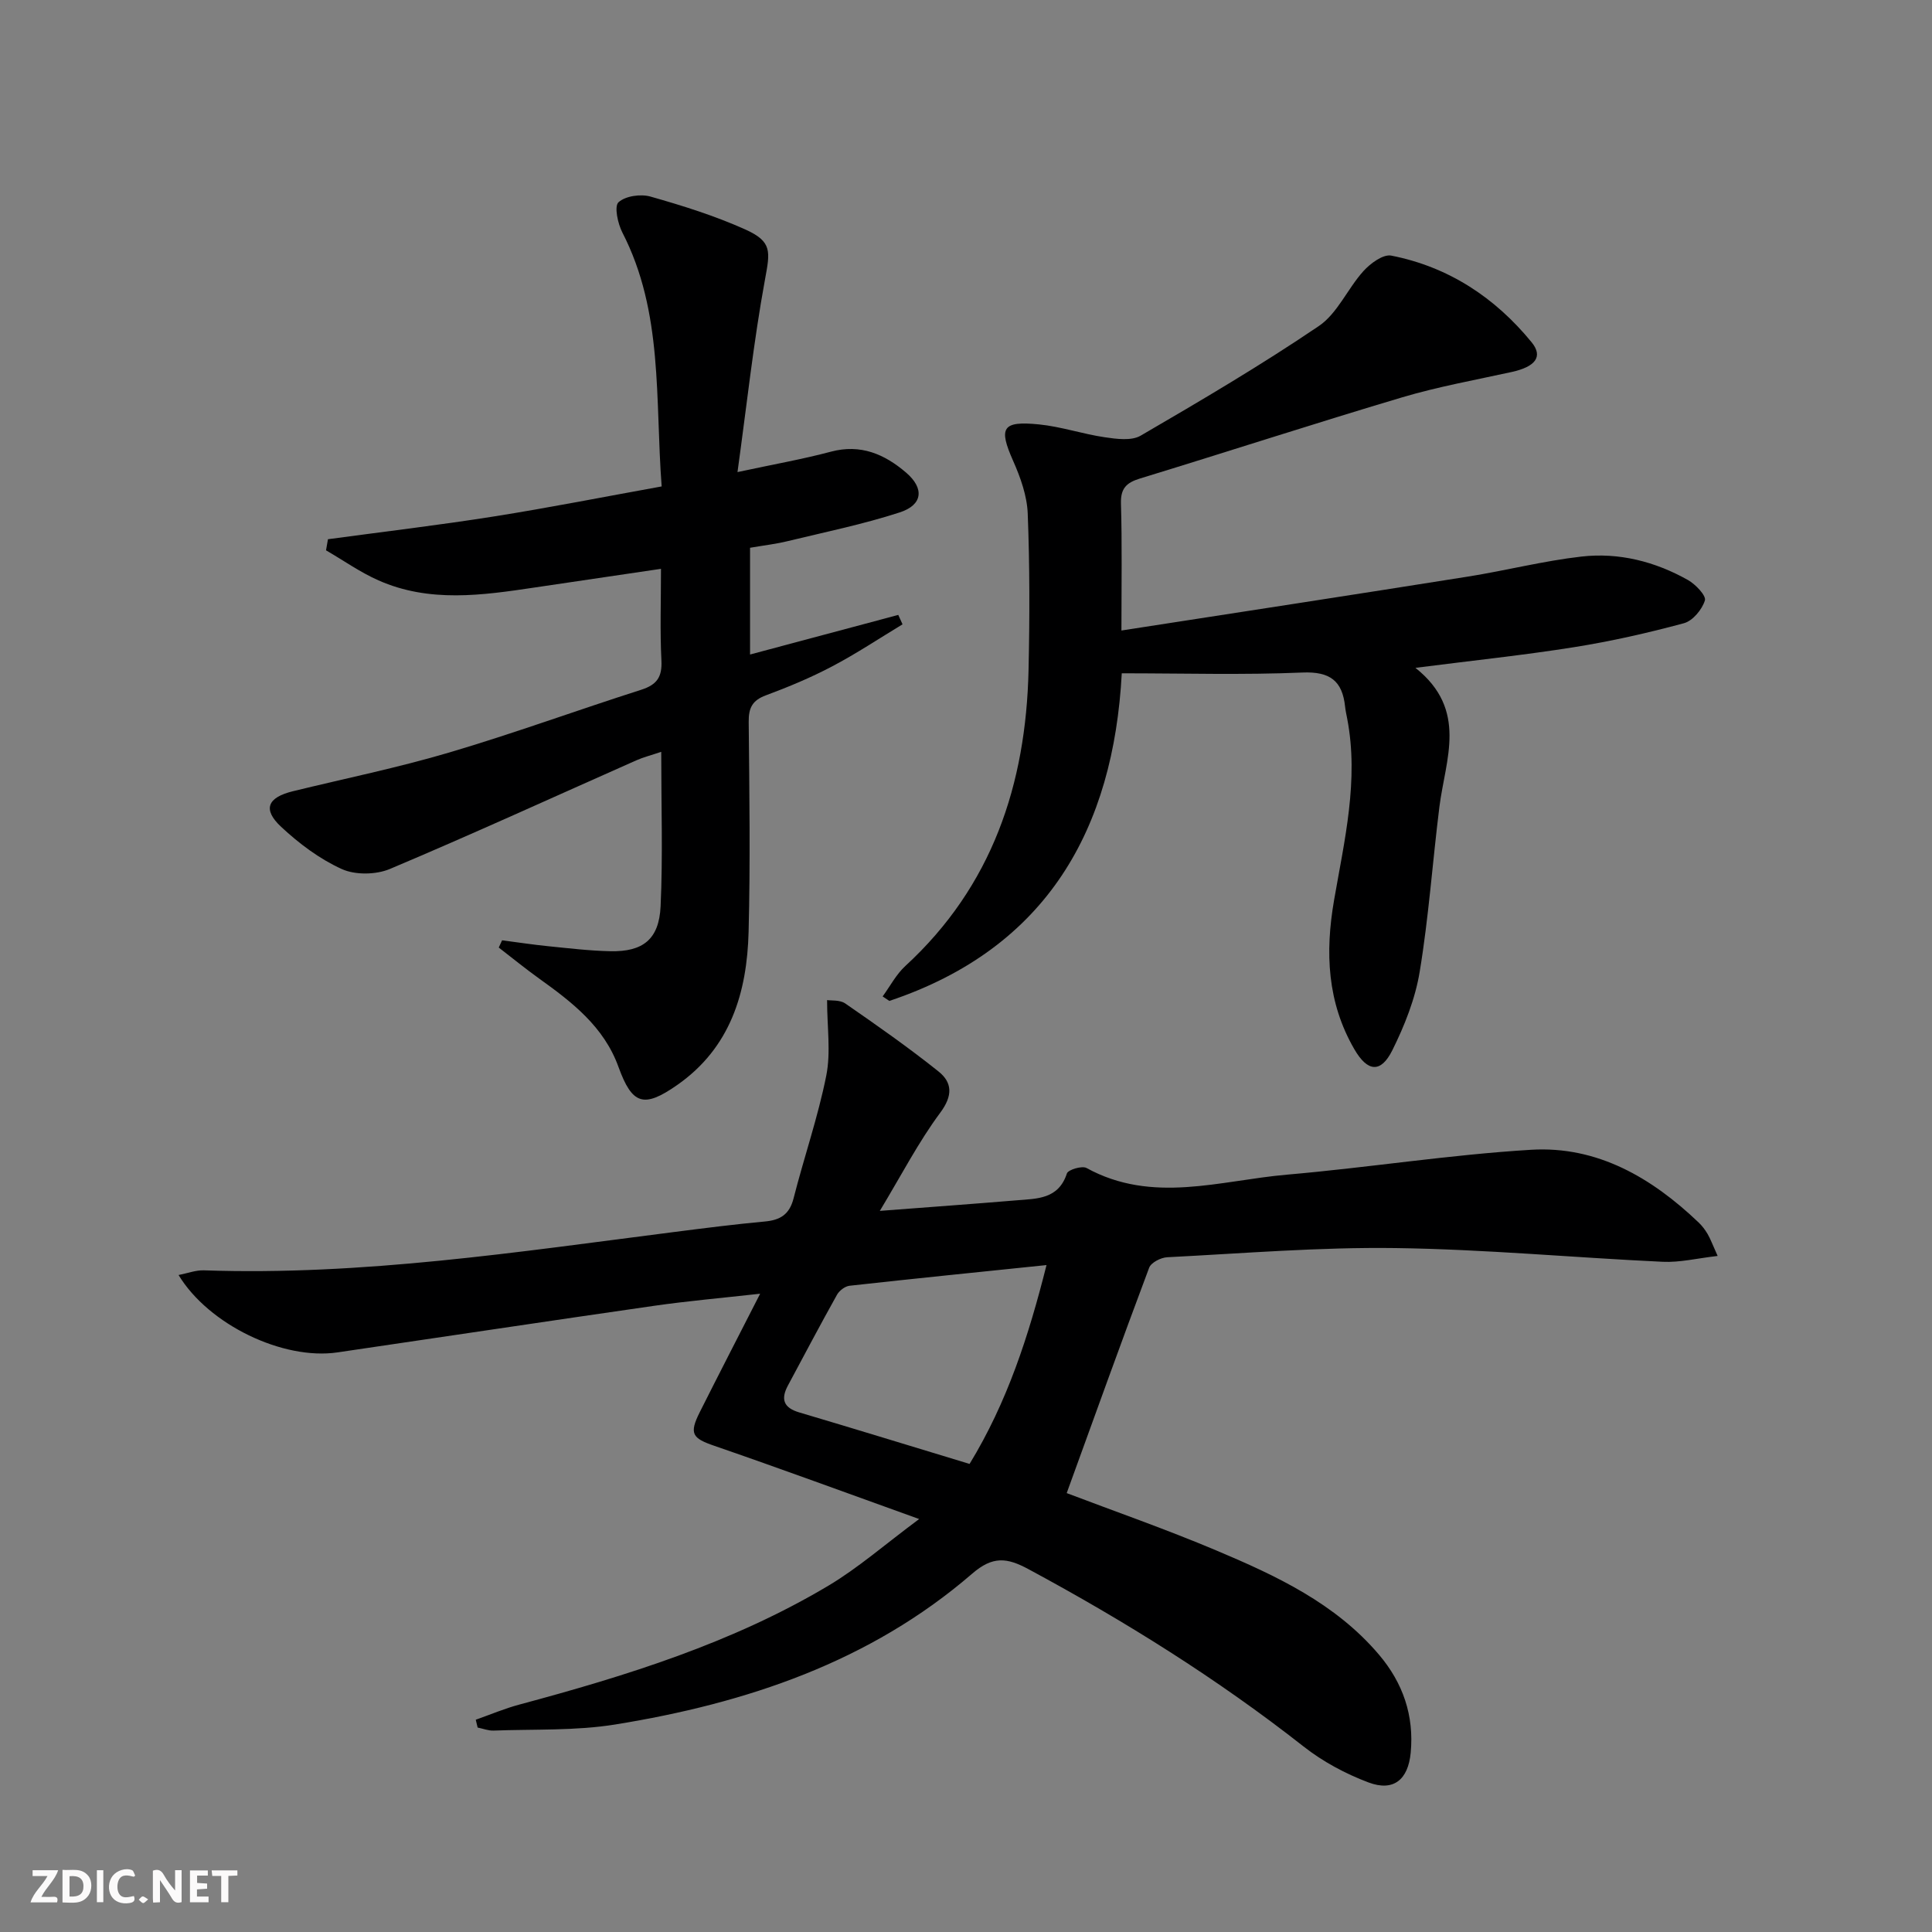 <svg enable-background="new 0 0 400 400" viewBox="0 0 400 400" xmlns="http://www.w3.org/2000/svg"><rect x="0" y="0" width="400" height="400" fill="#808080" stroke="none"/><g fill="#fbfafa"><path d="m37.59 393.81c-.92.31-1.52.05-2-.78-.7-1.2-1.52-2.34-2.47-3.78v4.59c-.55.03-.95.05-1.41.07-.03-.37-.06-.64-.06-.91 0-1.91 0-3.81 0-5.7 1.13-.41 1.77-.03 2.29.91.62 1.11 1.38 2.14 2.31 3.19v-4.2h1.35v6.61z"/><path d="m12.94 393.88v-6.75c1.9.19 3.93-.54 5.37 1.29.8 1.01.78 2.88.03 3.97-1.37 1.97-3.4 1.51-5.4 1.49m1.45-1.22c2.04.12 2.92-.58 2.89-2.21-.03-1.51-.98-2.19-2.89-2z"/><path d="m11.81 393.87h-5.49c.68-2.18 2.47-3.48 3.51-5.45h-3.08v-1.21h5.29c-.71 2.13-2.44 3.48-3.47 5.51.86 0 1.63.04 2.39-.01.79-.05 1.14.21.85 1.16"/><path d="m39.33 393.86v-6.61h3.7v1.07h-2.22v1.52c.68.04 1.34.09 2.07.13v1.07c-.72.05-1.38.09-2.1.14v1.48h2.4v1.19h-3.85z"/><path d="m27.71 388.56c-1.15-.3-2.46-.61-3.1.64-.37.73-.41 1.93-.06 2.67.63 1.35 1.99.93 3.17.68.35.94-.01 1.32-.93 1.46-1.62.25-3.05-.27-3.76-1.48-.73-1.25-.6-3.03.31-4.17.88-1.11 2.71-1.7 4-1.16.32.13.44.74.65 1.12-.1.08-.19.16-.28.24"/><path d="m49.15 387.24v1.07c-.59.02-1.17.05-1.87.08v5.44h-1.48v-5.44h-1.85c-.05-.4-.08-.73-.13-1.15z"/><path d="m20.06 387.21h1.33v6.62h-1.33z"/><path d="m30.68 393.25c-.49.38-.8.79-1.05.76-.32-.05-.6-.45-.9-.7.26-.24.51-.64.8-.67.29-.04.62.3 1.15.61"/></g><path d="m98.5 356.05c3.01-1.06 5.97-2.32 9.04-3.14 22.19-5.96 44.09-12.76 63.97-24.61 6.19-3.69 11.69-8.53 18.79-13.8-15.24-5.48-28.76-10.46-42.38-15.15-4.57-1.57-5.3-2.48-3.04-6.98 3.94-7.84 7.96-15.64 12.5-24.52-8.06.9-15.06 1.51-22 2.51-21.85 3.14-43.68 6.44-65.52 9.64-11.25 1.65-26.65-5.72-32.89-16.02 1.89-.37 3.58-1.03 5.25-.97 32.75 1.13 64.99-3.81 97.31-7.93 6.26-.8 12.53-1.6 18.81-2.18 3.21-.29 5.11-1.46 5.96-4.79 2.16-8.5 5.06-16.83 6.77-25.41.97-4.84.17-10.03.17-15.64.81.13 2.64-.08 3.78.71 6.54 4.52 13.06 9.09 19.27 14.05 2.87 2.29 3.02 5 .38 8.55-4.5 6.06-8.01 12.87-12.51 20.33 10.33-.79 19.35-1.44 28.36-2.19 4.19-.35 8.63-.21 10.37-5.56.26-.78 3.13-1.64 4.06-1.13 13.64 7.5 27.67 2.58 41.5 1.38 16.87-1.46 33.65-4.13 50.53-5.15 13.71-.83 24.99 5.78 34.72 15.07.71.68 1.33 1.5 1.83 2.35.58.98.97 2.07 2.09 4.56-4.21.48-7.82 1.38-11.38 1.21-18.42-.86-36.82-2.59-55.25-2.84-15.77-.22-31.57 1.1-47.35 1.9-1.31.07-3.32 1.1-3.72 2.17-5.81 15.47-11.39 31.02-17.07 46.66 9.61 3.66 20.42 7.42 30.94 11.86 12.43 5.24 24.7 10.96 33.72 21.6 4.95 5.84 7.29 12.59 6.56 20.3-.53 5.57-3.55 8.1-8.75 6.14-4.75-1.79-9.44-4.3-13.42-7.43-17.86-14.03-37-25.97-56.96-36.72-4.47-2.41-7.41-2.75-11.66.93-21.19 18.3-46.77 26.83-73.86 31.22-8.26 1.34-16.81.95-25.24 1.27-1.09.04-2.19-.41-3.29-.63-.13-.57-.26-1.09-.39-1.62zm102.24-52.96c7.82-12.82 12.23-26.49 15.93-41.17-14.11 1.46-27.45 2.8-40.77 4.28-.94.1-2.12 1-2.6 1.85-3.48 6.22-6.8 12.53-10.17 18.81-1.5 2.8-.94 4.59 2.33 5.56 11.57 3.43 23.11 6.98 35.28 10.67z" fill="#000001"/><path d="m155.29 113.41v22.1c10.43-2.79 20.56-5.5 30.69-8.2.29.65.59 1.3.88 1.95-4.85 2.93-9.59 6.09-14.6 8.72-4.4 2.32-9.03 4.25-13.69 5.98-2.82 1.04-3.59 2.62-3.56 5.5.14 14.49.35 29-.02 43.48-.33 12.56-3.74 23.99-14.8 31.71-6.91 4.82-9.3 4.09-12.15-3.78-3-8.29-9.57-13.37-16.39-18.25-2.86-2.05-5.6-4.29-8.39-6.44.23-.5.46-1 .69-1.5 3.17.41 6.34.9 9.53 1.22 4.29.43 8.59.95 12.9 1.04 6.74.14 10.07-2.46 10.39-9.3.48-10.4.13-20.85.13-31.98-2.13.72-3.7 1.11-5.16 1.76-16.99 7.53-33.9 15.27-51.02 22.49-2.88 1.21-7.16 1.28-9.95.02-4.58-2.07-8.84-5.27-12.55-8.73-3.91-3.64-2.85-6.1 2.45-7.39 10.79-2.64 21.69-4.86 32.33-8.01 13.36-3.95 26.47-8.75 39.75-12.99 3.25-1.04 4.36-2.63 4.19-6.06-.31-6.11-.09-12.25-.09-18.98-9.12 1.35-17.62 2.59-26.11 3.86-10.9 1.63-21.84 3.2-32.38-1.47-3.8-1.68-7.25-4.13-10.86-6.22.13-.77.27-1.54.4-2.3 11.47-1.55 22.97-2.91 34.4-4.72 11.42-1.81 22.78-4.06 34.69-6.21-1.38-18.07.38-36.04-8.14-52.58-.95-1.85-1.71-5.41-.8-6.25 1.43-1.31 4.6-1.76 6.63-1.18 6.66 1.89 13.33 3.98 19.63 6.81 5.61 2.53 5.14 4.55 4.07 10.38-2.36 12.83-3.75 25.84-5.69 39.85 7.57-1.63 13.51-2.67 19.32-4.22 6.18-1.65 11.13.51 15.59 4.33 3.81 3.27 3.46 6.69-1.33 8.24-7.54 2.45-15.36 4.05-23.08 5.92-2.44.61-4.93.89-7.9 1.4z" fill="#000001"/><path d="m232.18 130.54c24.53-3.8 48.14-7.41 71.72-11.16 7.87-1.25 15.63-3.25 23.53-4.15 7.74-.88 15.22 1.02 22.03 4.85 1.58.89 3.82 3.24 3.52 4.23-.58 1.89-2.52 4.23-4.34 4.72-7.48 2.02-15.08 3.74-22.74 4.96-10.44 1.66-20.97 2.76-32.85 4.28 10.97 8.73 6.19 18.95 4.96 28.8-1.42 11.37-2.21 22.84-4.08 34.13-.92 5.6-3.13 11.15-5.67 16.26-2.37 4.75-5.12 4.51-7.87-.25-5.6-9.68-6.07-19.98-4.18-30.87 2.14-12.38 5.16-24.81 2.71-37.57-.16-.82-.34-1.63-.43-2.45-.56-5.35-3.12-7.32-8.83-7.08-12.25.52-24.55.16-37.41.16-1.71 32.08-15.33 56.86-48.12 67.83-.46-.31-.93-.62-1.39-.93 1.55-2.12 2.81-4.57 4.71-6.31 17.97-16.52 24.97-37.59 25.5-61.28.24-10.79.25-21.59-.17-32.37-.14-3.68-1.5-7.49-3.02-10.92-3.04-6.85-2.31-8.32 5.36-7.55 4.58.46 9.04 1.99 13.61 2.66 2.44.36 5.52.78 7.43-.33 12.47-7.26 24.94-14.6 36.88-22.69 3.87-2.62 5.96-7.75 9.25-11.39 1.43-1.58 4.07-3.53 5.75-3.2 11.85 2.32 21.49 8.67 29.07 17.95 2.43 2.98.77 5.06-4.11 6.14-7.6 1.67-15.3 3.05-22.75 5.27-18.14 5.4-36.13 11.26-54.23 16.79-2.8.86-4.02 2.03-3.94 5.15.25 8.29.1 16.6.1 26.32z" fill="#000001"/></svg>